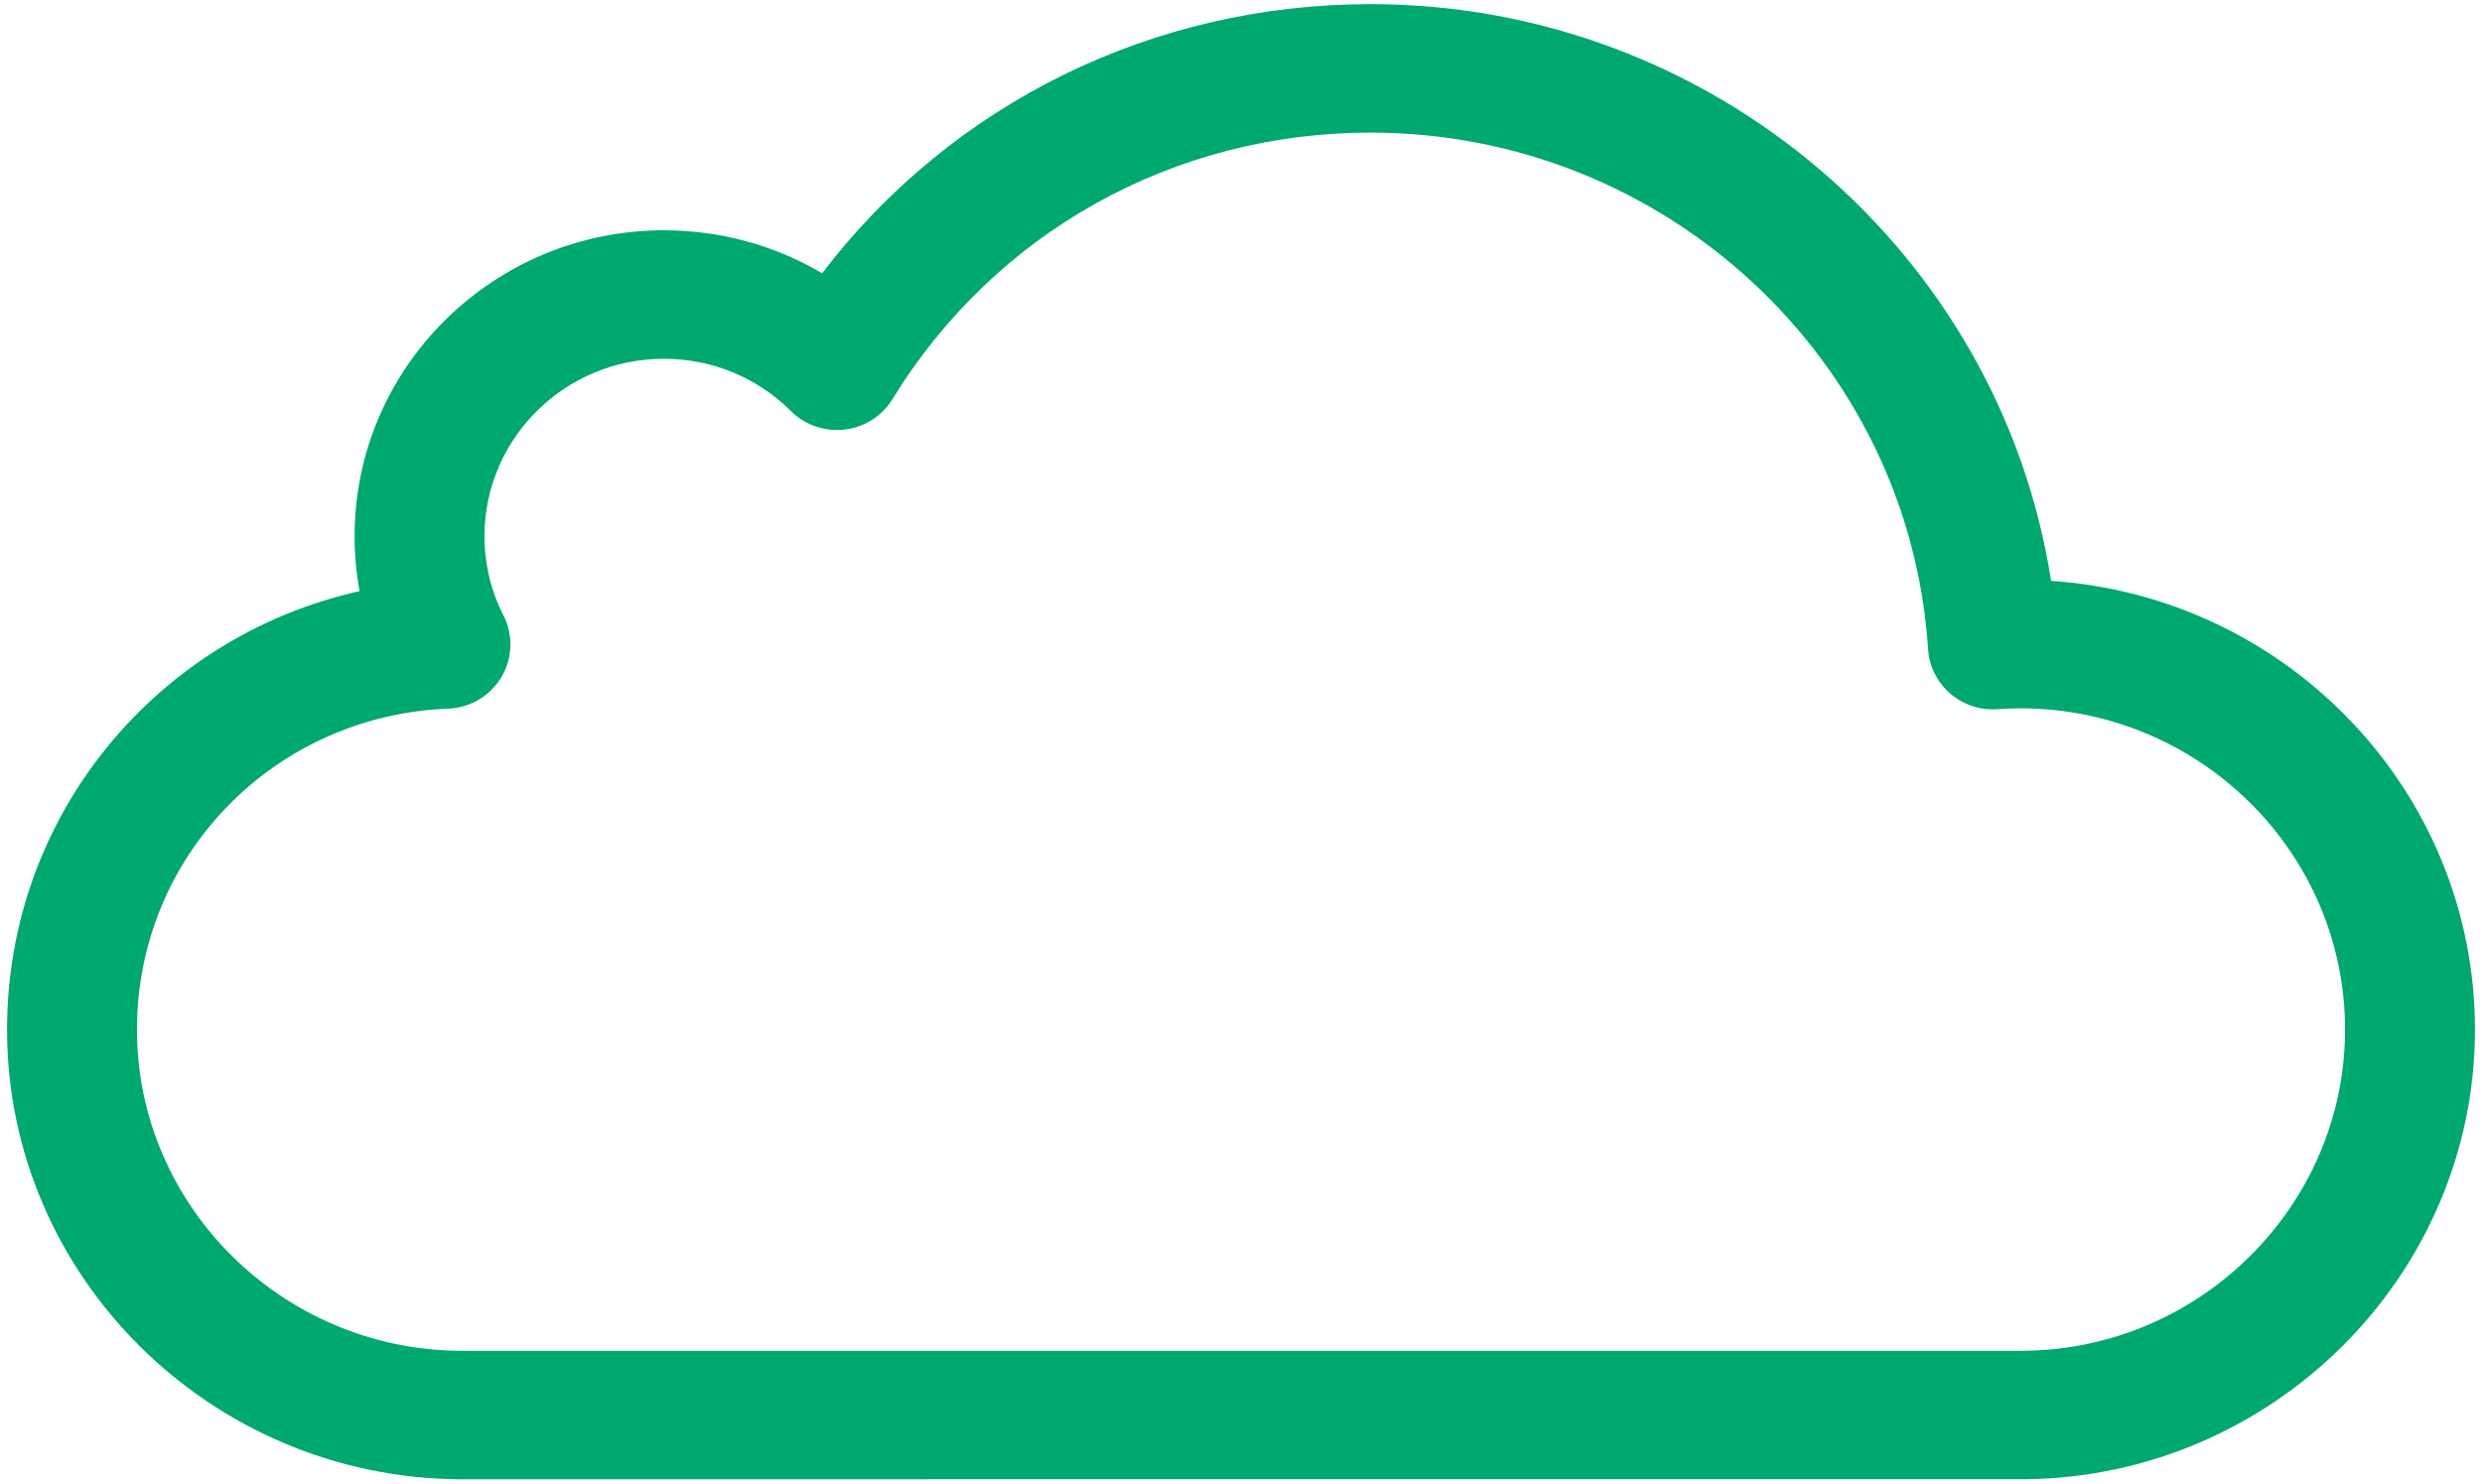 <?xml version="1.0" encoding="UTF-8"?>
<svg width="184px" height="110px" viewBox="0 0 184 110" version="1.1" xmlns="http://www.w3.org/2000/svg" xmlns:xlink="http://www.w3.org/1999/xlink">
    <title>meteo-empo-15</title>
    <g id="Page-1" stroke="none" stroke-width="1" fill="none" fill-rule="evenodd">
        <g id="meteo-tempo-15" transform="translate(-208, -246)" fill="#00A871" fill-rule="nonzero">
            <g id="meteo-empo-15" transform="translate(208.523, 246.307)">
                <path d="M33.566,109.375 C15.043,109.254 0,94.297 0,76.033 C0,60.161 11.067,46.895 26.133,43.521 C25.888,42.188 25.765,40.827 25.765,39.445 C25.765,26.942 36.048,16.769 48.688,16.769 C52.886,16.769 56.91,17.878 60.421,19.955 C70.041,7.37 84.885,0 101.085,0 C126.404,0 147.746,18.45 151.532,42.762 C169.057,43.93 182.955,58.406 182.955,76.033 C182.955,94.237 167.983,109.193 149.581,109.372 L33.566,109.375 Z M48.688,26.295 C41.358,26.295 35.394,32.194 35.394,39.445 C35.394,41.513 35.869,43.496 36.805,45.338 C37.54,46.785 37.482,48.502 36.651,49.896 C35.82,51.291 34.329,52.173 32.693,52.236 C19.76,52.742 9.629,63.194 9.629,76.033 C9.629,89.079 20.381,99.763 33.598,99.85 L149.533,99.847 C162.631,99.719 173.325,89.036 173.325,76.033 C173.325,62.898 162.523,52.211 149.244,52.211 C148.75,52.211 148.212,52.232 147.552,52.278 C146.274,52.366 145.013,51.946 144.048,51.111 C143.084,50.277 142.496,49.096 142.413,47.831 C141.02,26.351 122.867,9.525 101.085,9.525 C86.478,9.525 73.228,16.912 65.643,29.284 C64.875,30.537 63.567,31.37 62.097,31.543 C60.627,31.715 59.157,31.212 58.113,30.173 C55.598,27.672 52.251,26.295 48.688,26.295 Z" id="Page-1"></path>
            </g>
        </g>
    </g>
</svg>